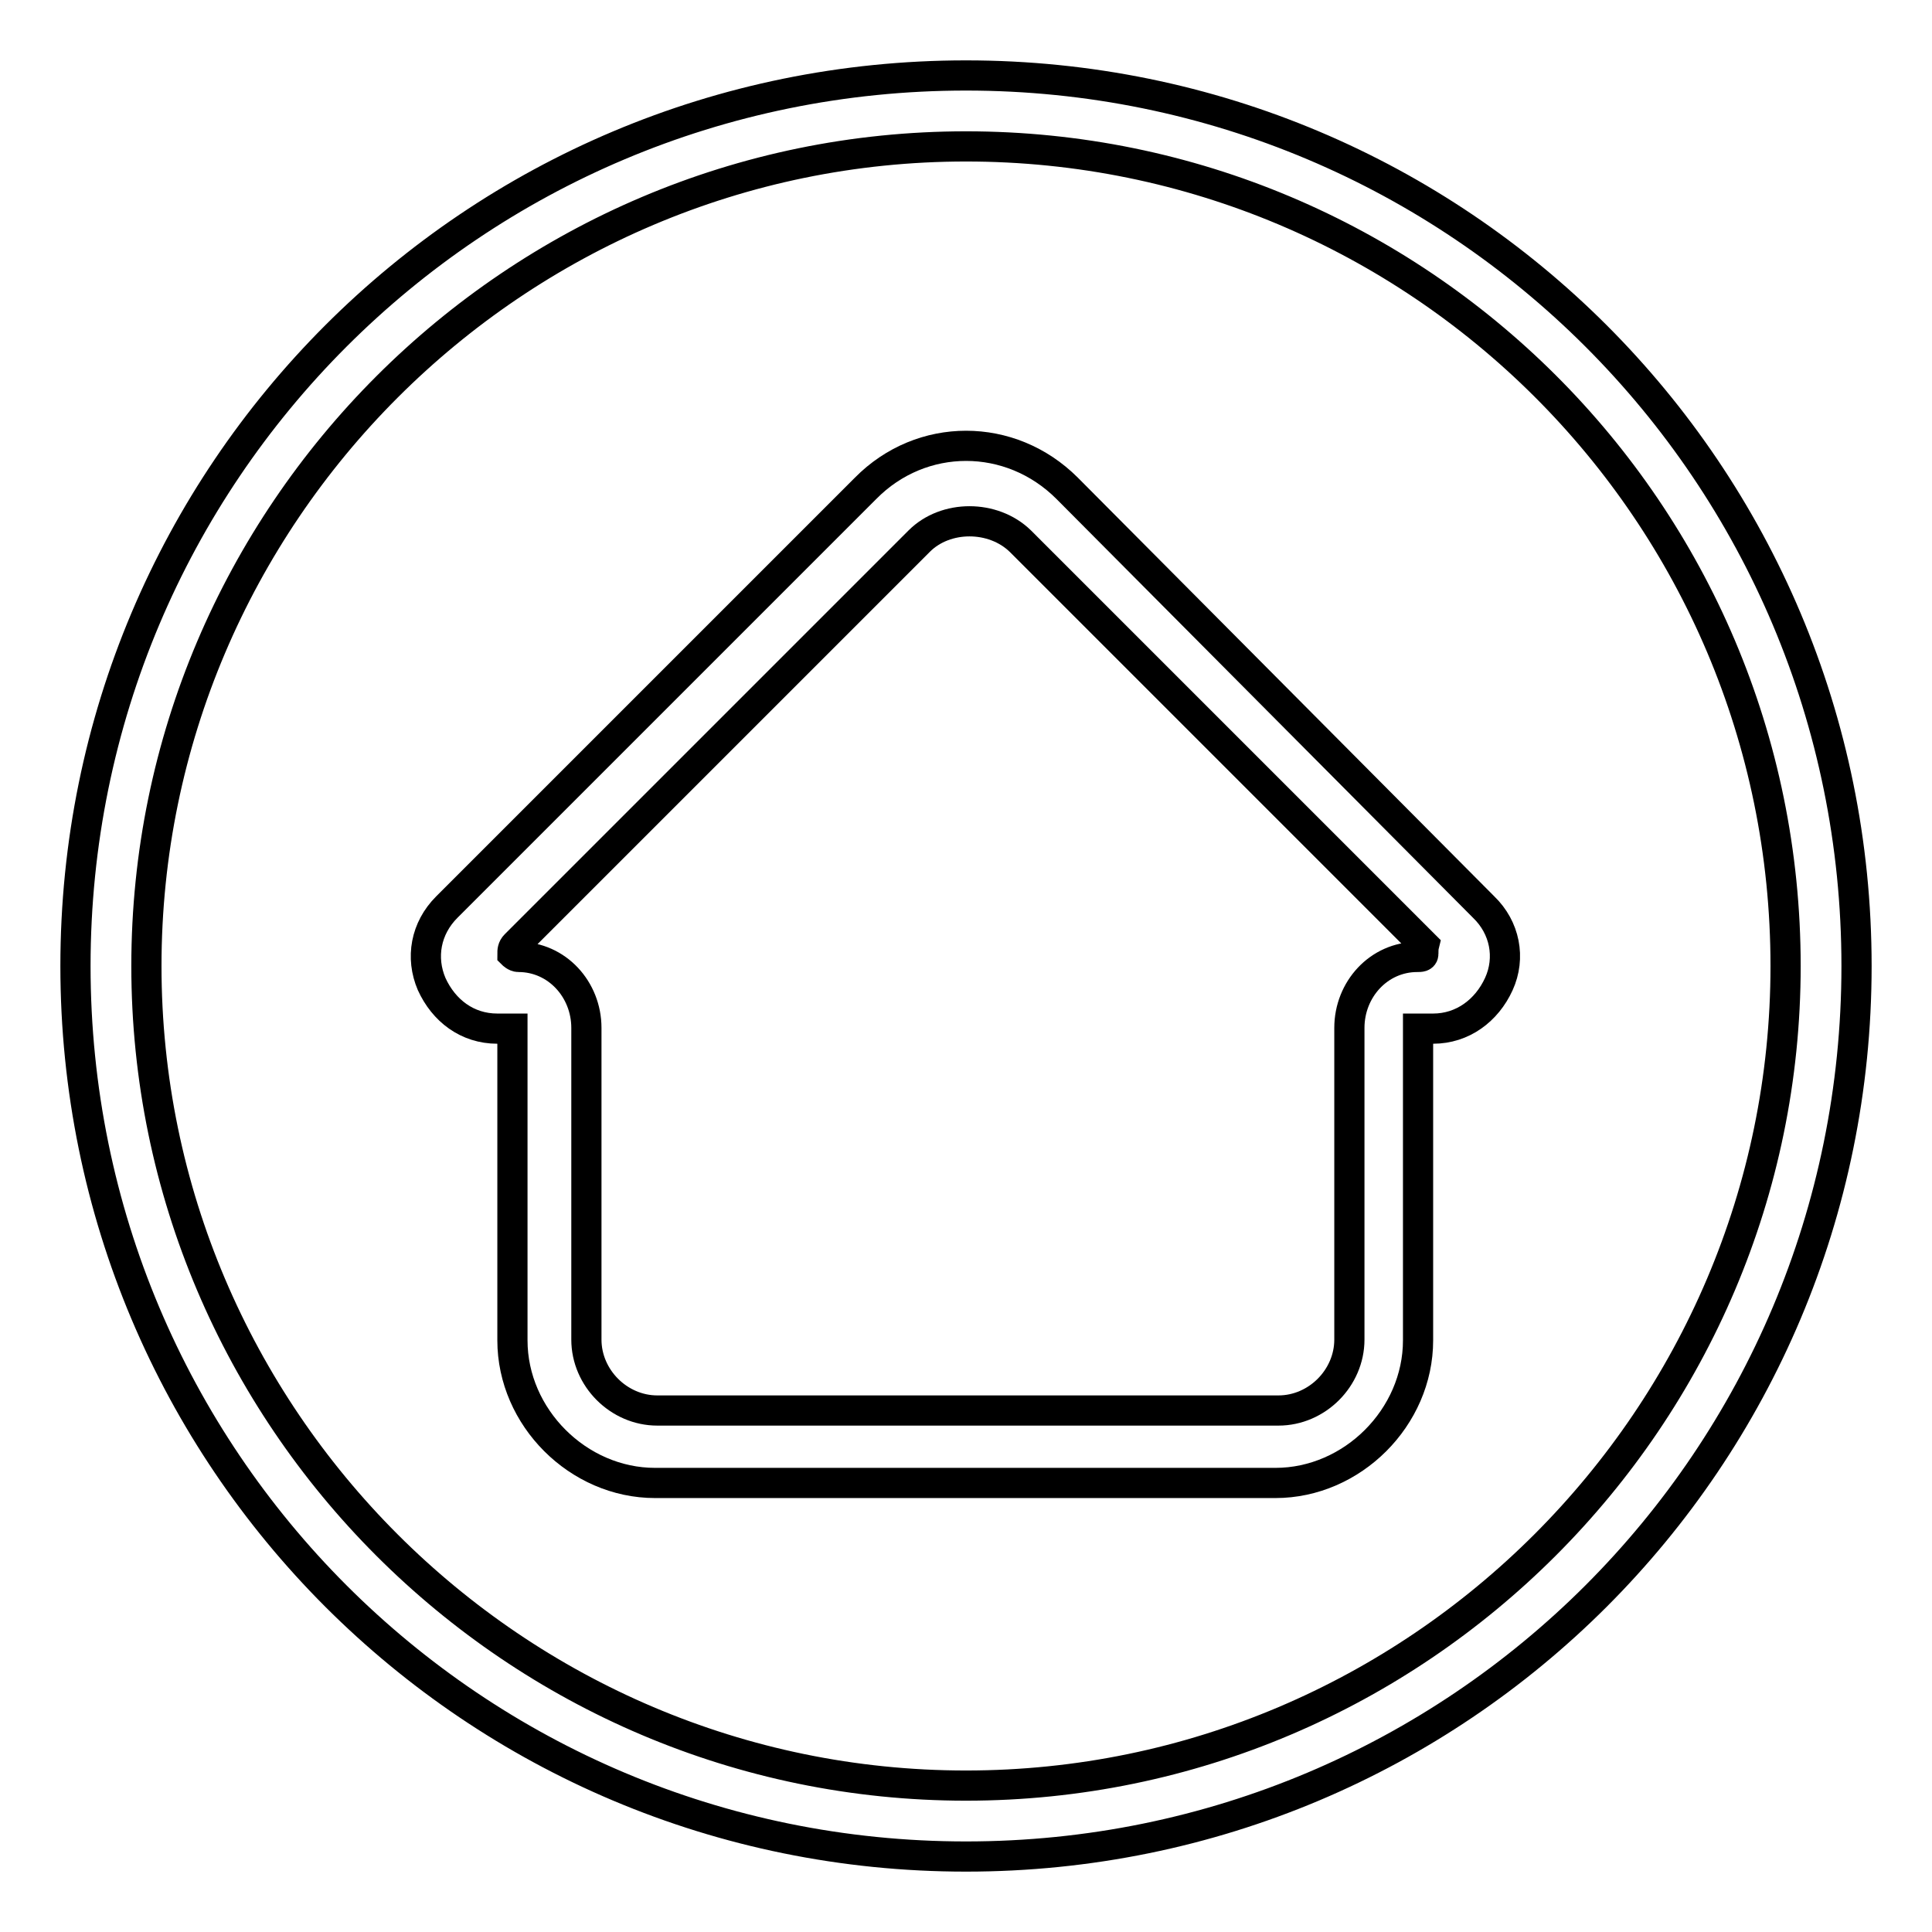 <?xml version="1.0" encoding="utf-8"?>
<!-- Svg Vector Icons : http://www.onlinewebfonts.com/icon -->
<!DOCTYPE svg PUBLIC "-//W3C//DTD SVG 1.1//EN" "http://www.w3.org/Graphics/SVG/1.1/DTD/svg11.dtd">
<svg version="1.1" xmlns="http://www.w3.org/2000/svg" xmlns:xlink="http://www.w3.org/1999/xlink" x="0px" y="0px" viewBox="0 0 256 256" enable-background="new 0 0 256 256" xml:space="preserve">
<g> <path stroke-width="4" fill-opacity="0" stroke="#000000"  d="M141.4,64.7c-7.5-7.5-19.3-7.5-26.7,0l-55.5,55.5c-2.8,2.8-3.5,6.7-2,10.2c1.6,3.5,4.7,5.9,8.7,5.9h2v41.3 c0,10.2,8.7,18.9,18.9,18.9h82.2c10.2,0,18.9-8.7,18.9-18.9v-41.3h2c3.9,0,7.1-2.4,8.7-5.9c1.6-3.5,0.8-7.5-2-10.2L141.4,64.7 L141.4,64.7z M188.6,126.4c0,0.4-0.4,0.4-0.8,0.4c-5.1,0-9,4.3-9,9.4l0,0v41.3c0,5.1-4.3,9.4-9.4,9.4H87.1c-5.1,0-9.4-4.3-9.4-9.4 v-41.3c0-5.1-3.9-9.4-9-9.4c-0.4,0-0.8-0.4-0.8-0.4c0-0.4,0-0.8,0.4-1.2l53.5-53.5c3.5-3.5,9.8-3.5,13.4,0l53.5,53.5 C188.6,125.6,188.6,126,188.6,126.4L188.6,126.4z"/> <path stroke-width="4" fill-opacity="0" stroke="#000000"  d="M128,10C62.7,10,10,62.7,10,128c0,65.3,52.7,118,118,118c65.3,0,118-52.7,118-118C246,62.7,193.3,10,128,10 z M128,236.6c-59.8,0-108.6-48.8-108.6-108.6C19.4,68.2,68.2,19.4,128,19.4c59.8,0,108.6,48.4,108.6,108.6 C236.6,187.8,187.8,236.6,128,236.6z"/></g>
</svg>